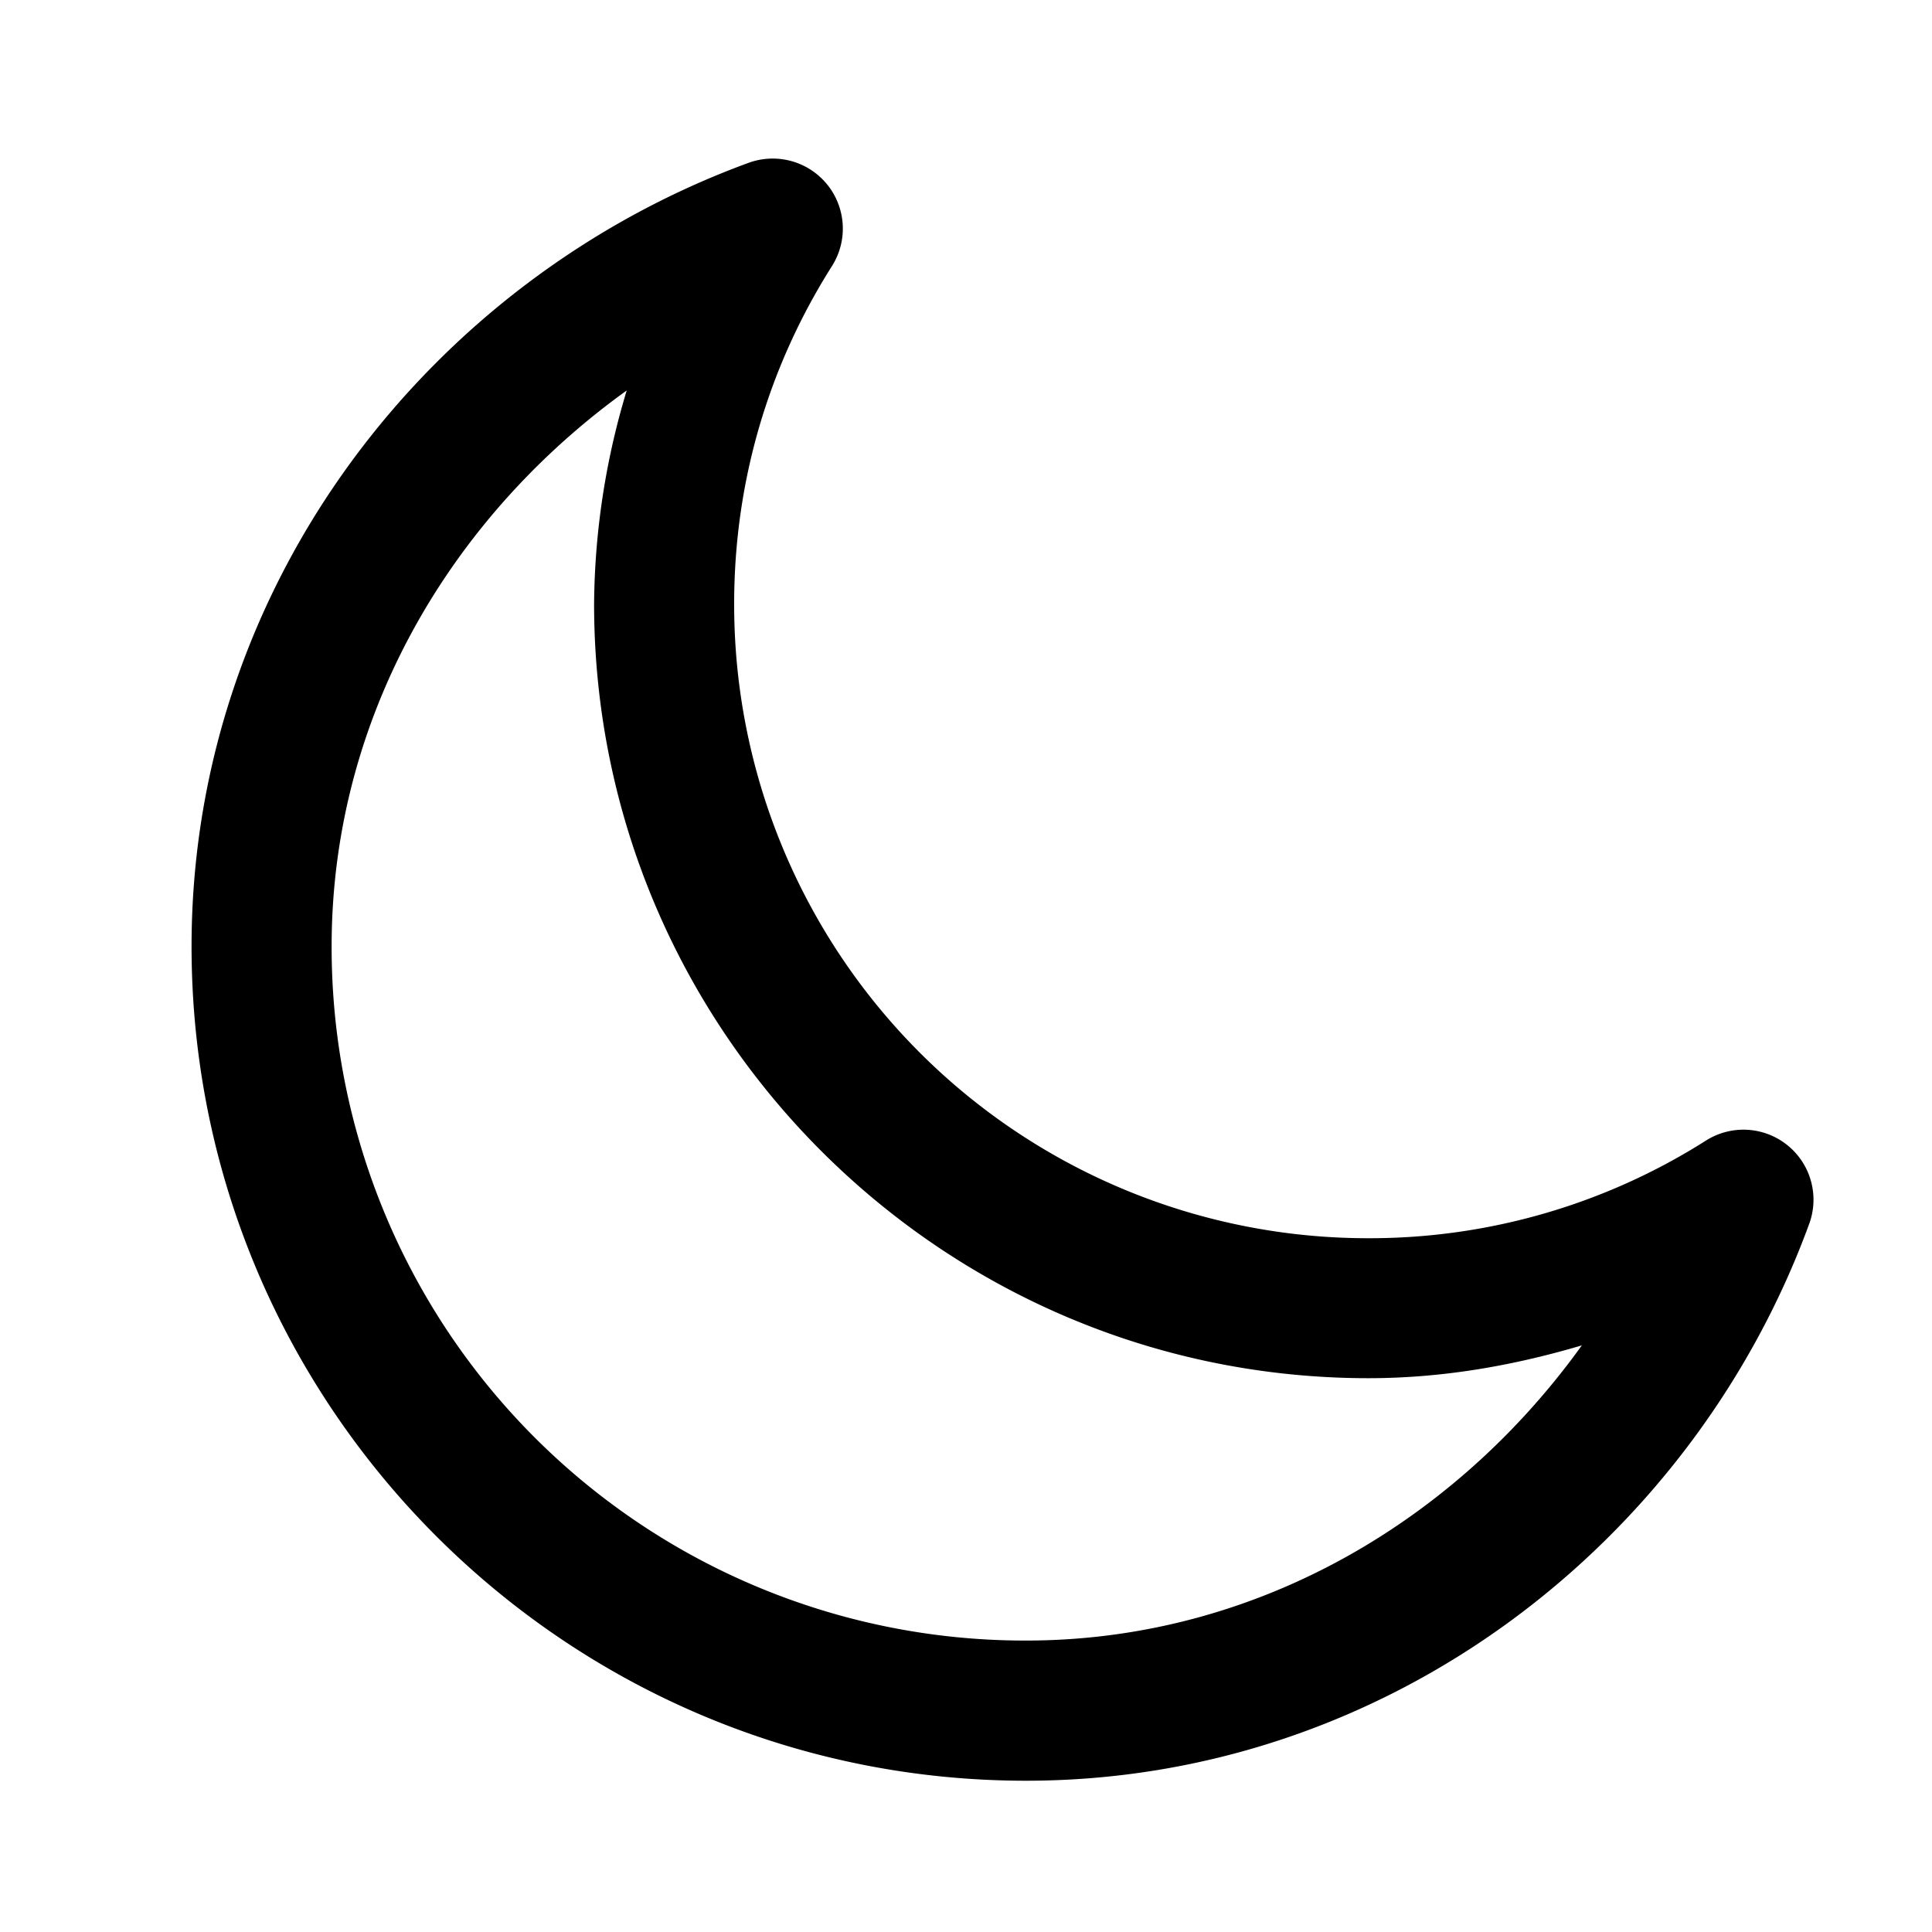 <svg xmlns="http://www.w3.org/2000/svg" fill="none" viewBox="0 0 20 20"><path fill="#000" stroke="#000" stroke-width=".1" d="M8.023 1.692a.675.675 0 0 0-.255.04C4.48 2.935 2.033 6.082 2.033 9.797c0 4.736 3.852 8.587 8.588 8.587 3.714 0 6.861-2.447 8.062-5.735a.675.675 0 0 0-.994-.801 6.545 6.545 0 0 1-3.523 1.02A6.61 6.61 0 0 1 7.55 6.25c0-1.3.373-2.5 1.02-3.522a.675.675 0 0 0-.547-1.036Zm-4.64 8.104c0-2.448 1.302-4.571 3.197-5.88A7.752 7.752 0 0 0 6.2 6.25c0 4.39 3.576 7.967 7.966 7.967.818 0 1.594-.149 2.334-.38-1.309 1.894-3.432 3.196-5.88 3.196a7.227 7.227 0 0 1-7.237-7.237Z"/></svg>